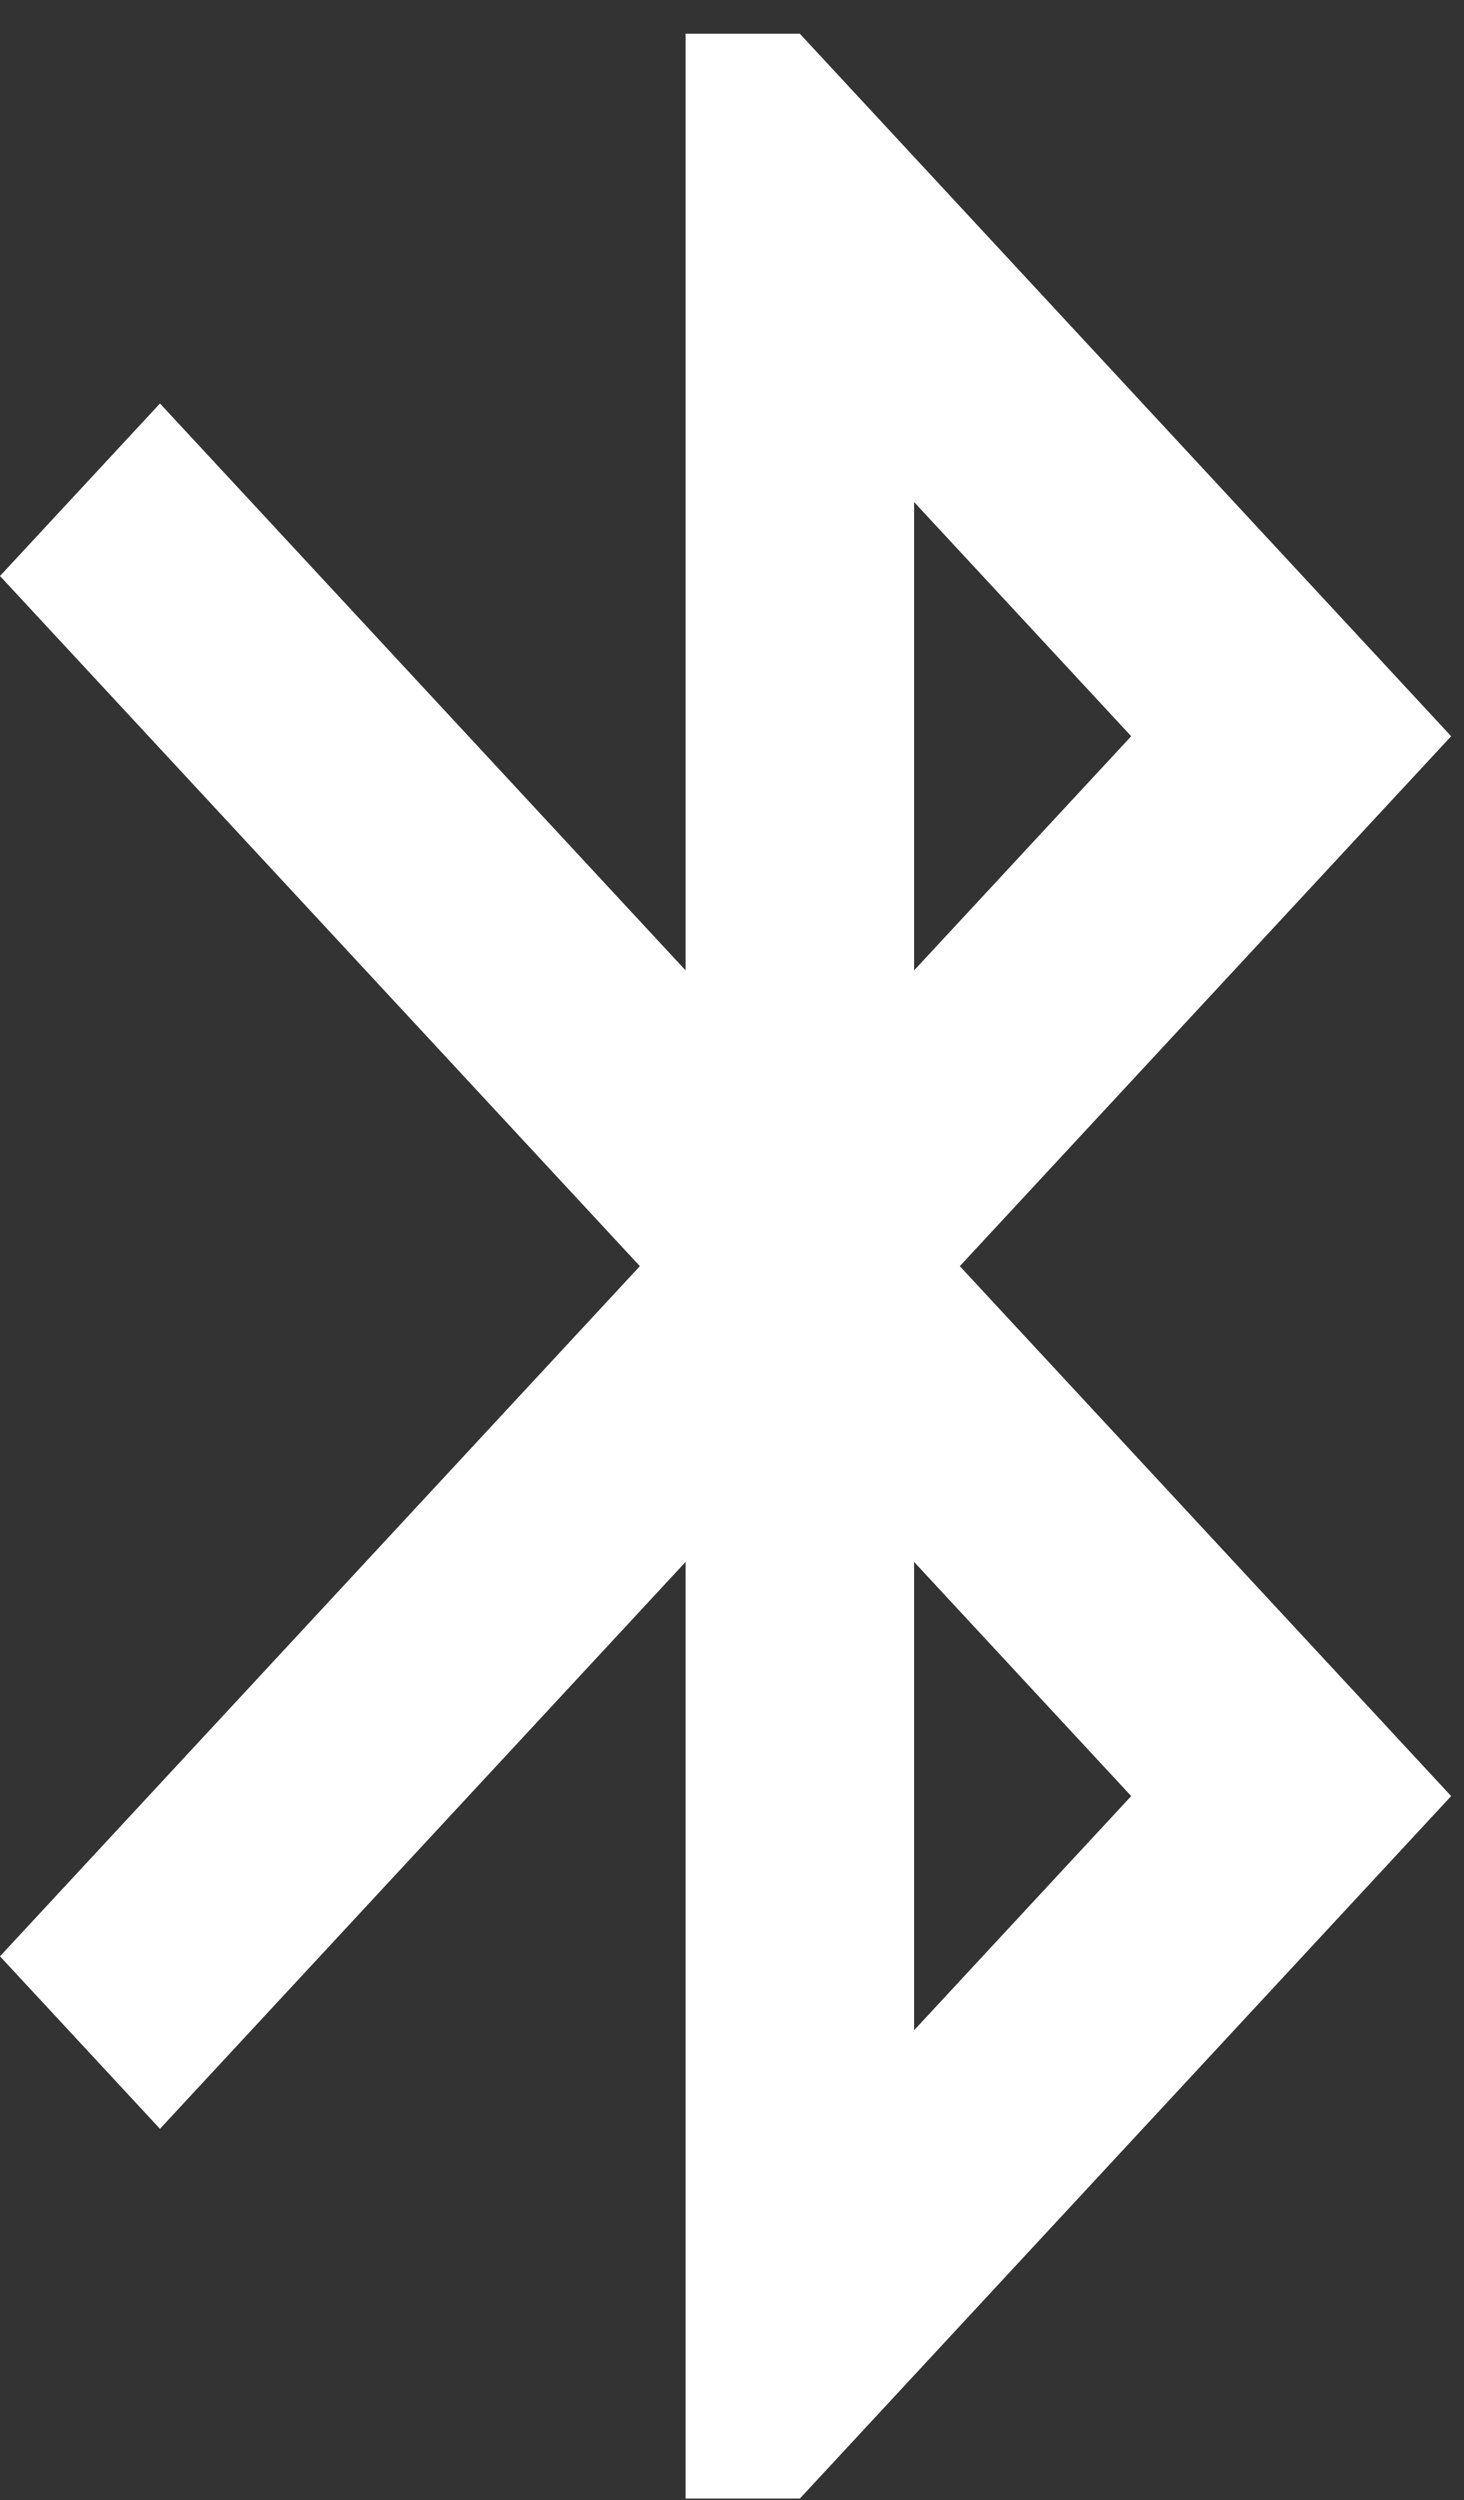 <svg width="41" height="70" viewBox="0 0 41 70" fill="none" xmlns="http://www.w3.org/2000/svg">
<rect x="0" y="0" width="41" height="70" fill="#333333" stroke="none"/>
<path d="M40.64 20.613L22.4 0.945H19.2V27.169L4.48 11.297L0 16.127L17.92 35.45L0 54.773L4.48 59.603L19.2 43.731V69.955H22.4L40.64 50.287L26.88 35.45L40.64 20.613ZM25.6 14.057L31.68 20.613L25.6 27.169V14.057ZM31.68 50.287L25.6 56.843V43.731L31.68 50.287Z" fill="white"/>
</svg>
